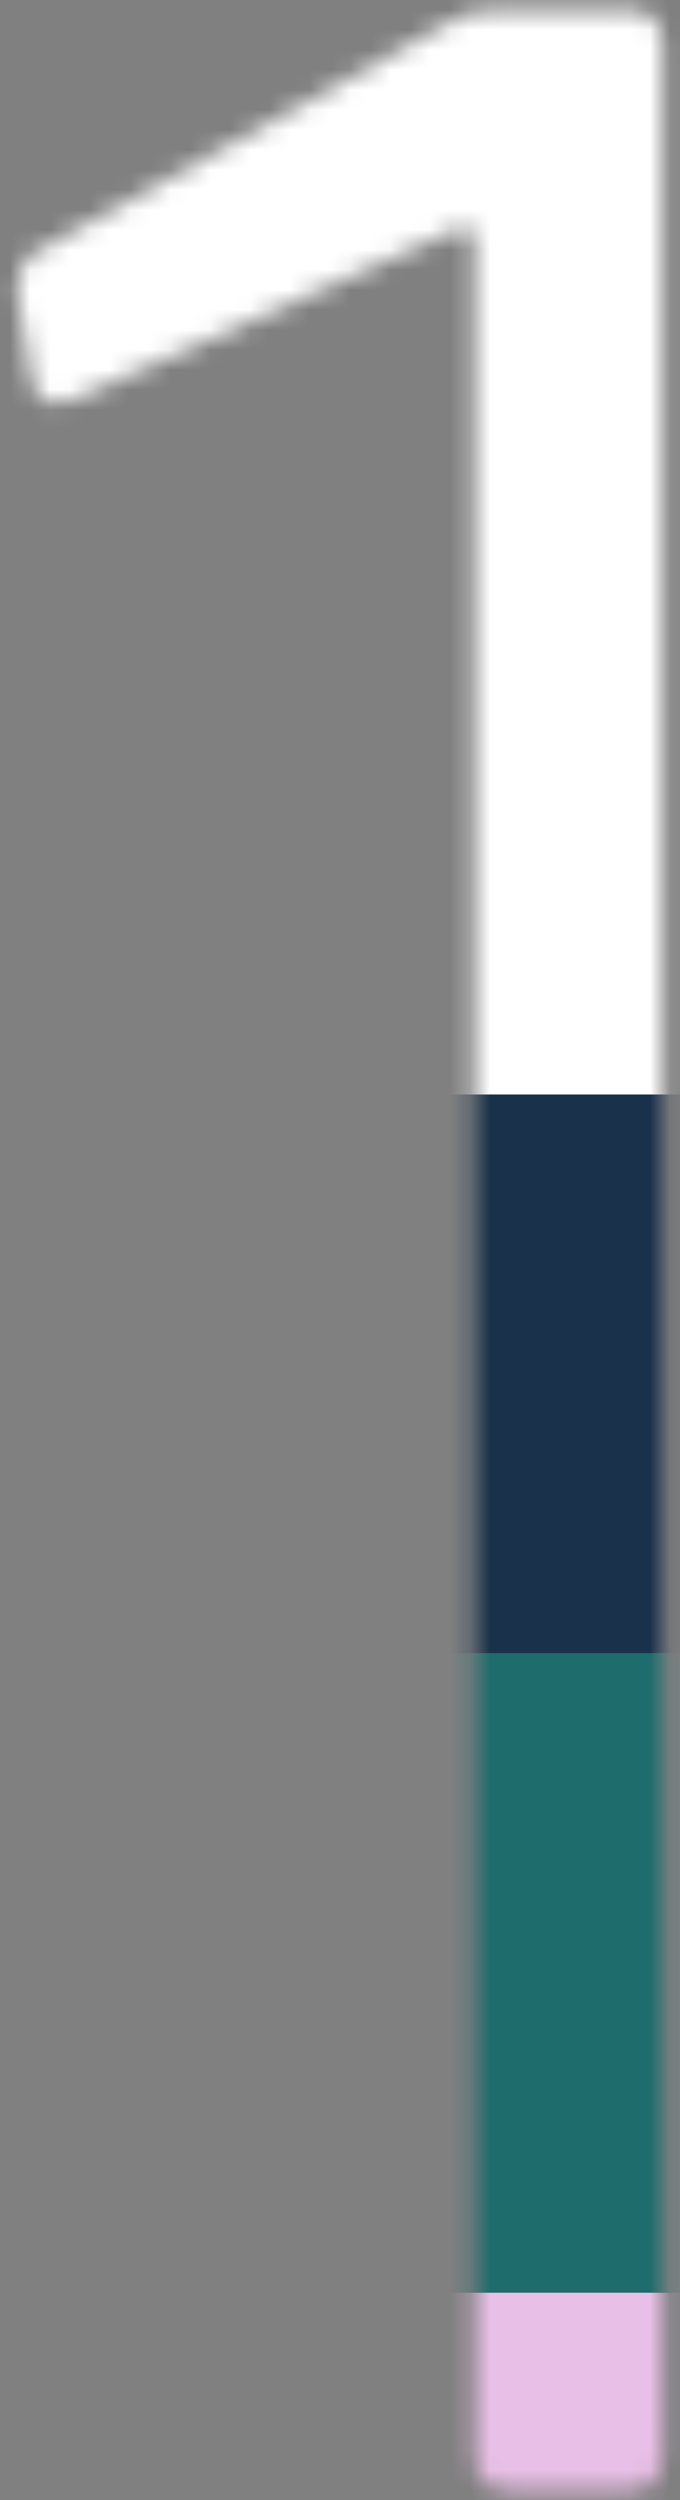 <svg xmlns="http://www.w3.org/2000/svg" width="34" height="125" viewBox="0 0 34 125" fill="none"><rect x="0" y="0" width="34" height="125" fill="#808080" stroke="none"/><mask id="mask0_82_46" style="mask-type:luminance" maskUnits="userSpaceOnUse" x="0" y="0" width="34" height="125"><path d="M24.968 0.5H31.348C32.525 0.5 33.122 1.091 33.122 2.269V122.731C33.122 123.914 32.531 124.5 31.348 124.5H25.499C24.316 124.5 23.725 123.909 23.725 122.731V12.014C23.725 11.777 23.636 11.6 23.459 11.484C23.282 11.368 23.072 11.368 22.84 11.484L3.708 19.985C3.471 20.107 3.178 20.162 2.824 20.162C2.116 20.162 1.702 19.748 1.586 18.924L0.878 14.673V14.319C0.878 13.496 1.232 12.904 1.94 12.551L22.669 1.036C23.26 0.682 24.023 0.506 24.974 0.506L24.968 0.5Z" fill="white"></path></mask><g mask="url(#mask0_82_46)"><path d="M44.45 113.682H10.708V130.365H44.45V113.682Z" fill="#E8BFE6"></path><path d="M44.45 82.815H10.708V114.135H44.45V82.815Z" fill="#1F6C6D" stroke="#1F6C6D" stroke-miterlimit="10"></path><path d="M47.37 53.899H18.614V82.655H47.37V53.899Z" fill="#1A314B"></path><path d="M47.375 -11.058H-10.473V54.723H47.375V-11.058Z" fill="white"></path></g></svg>